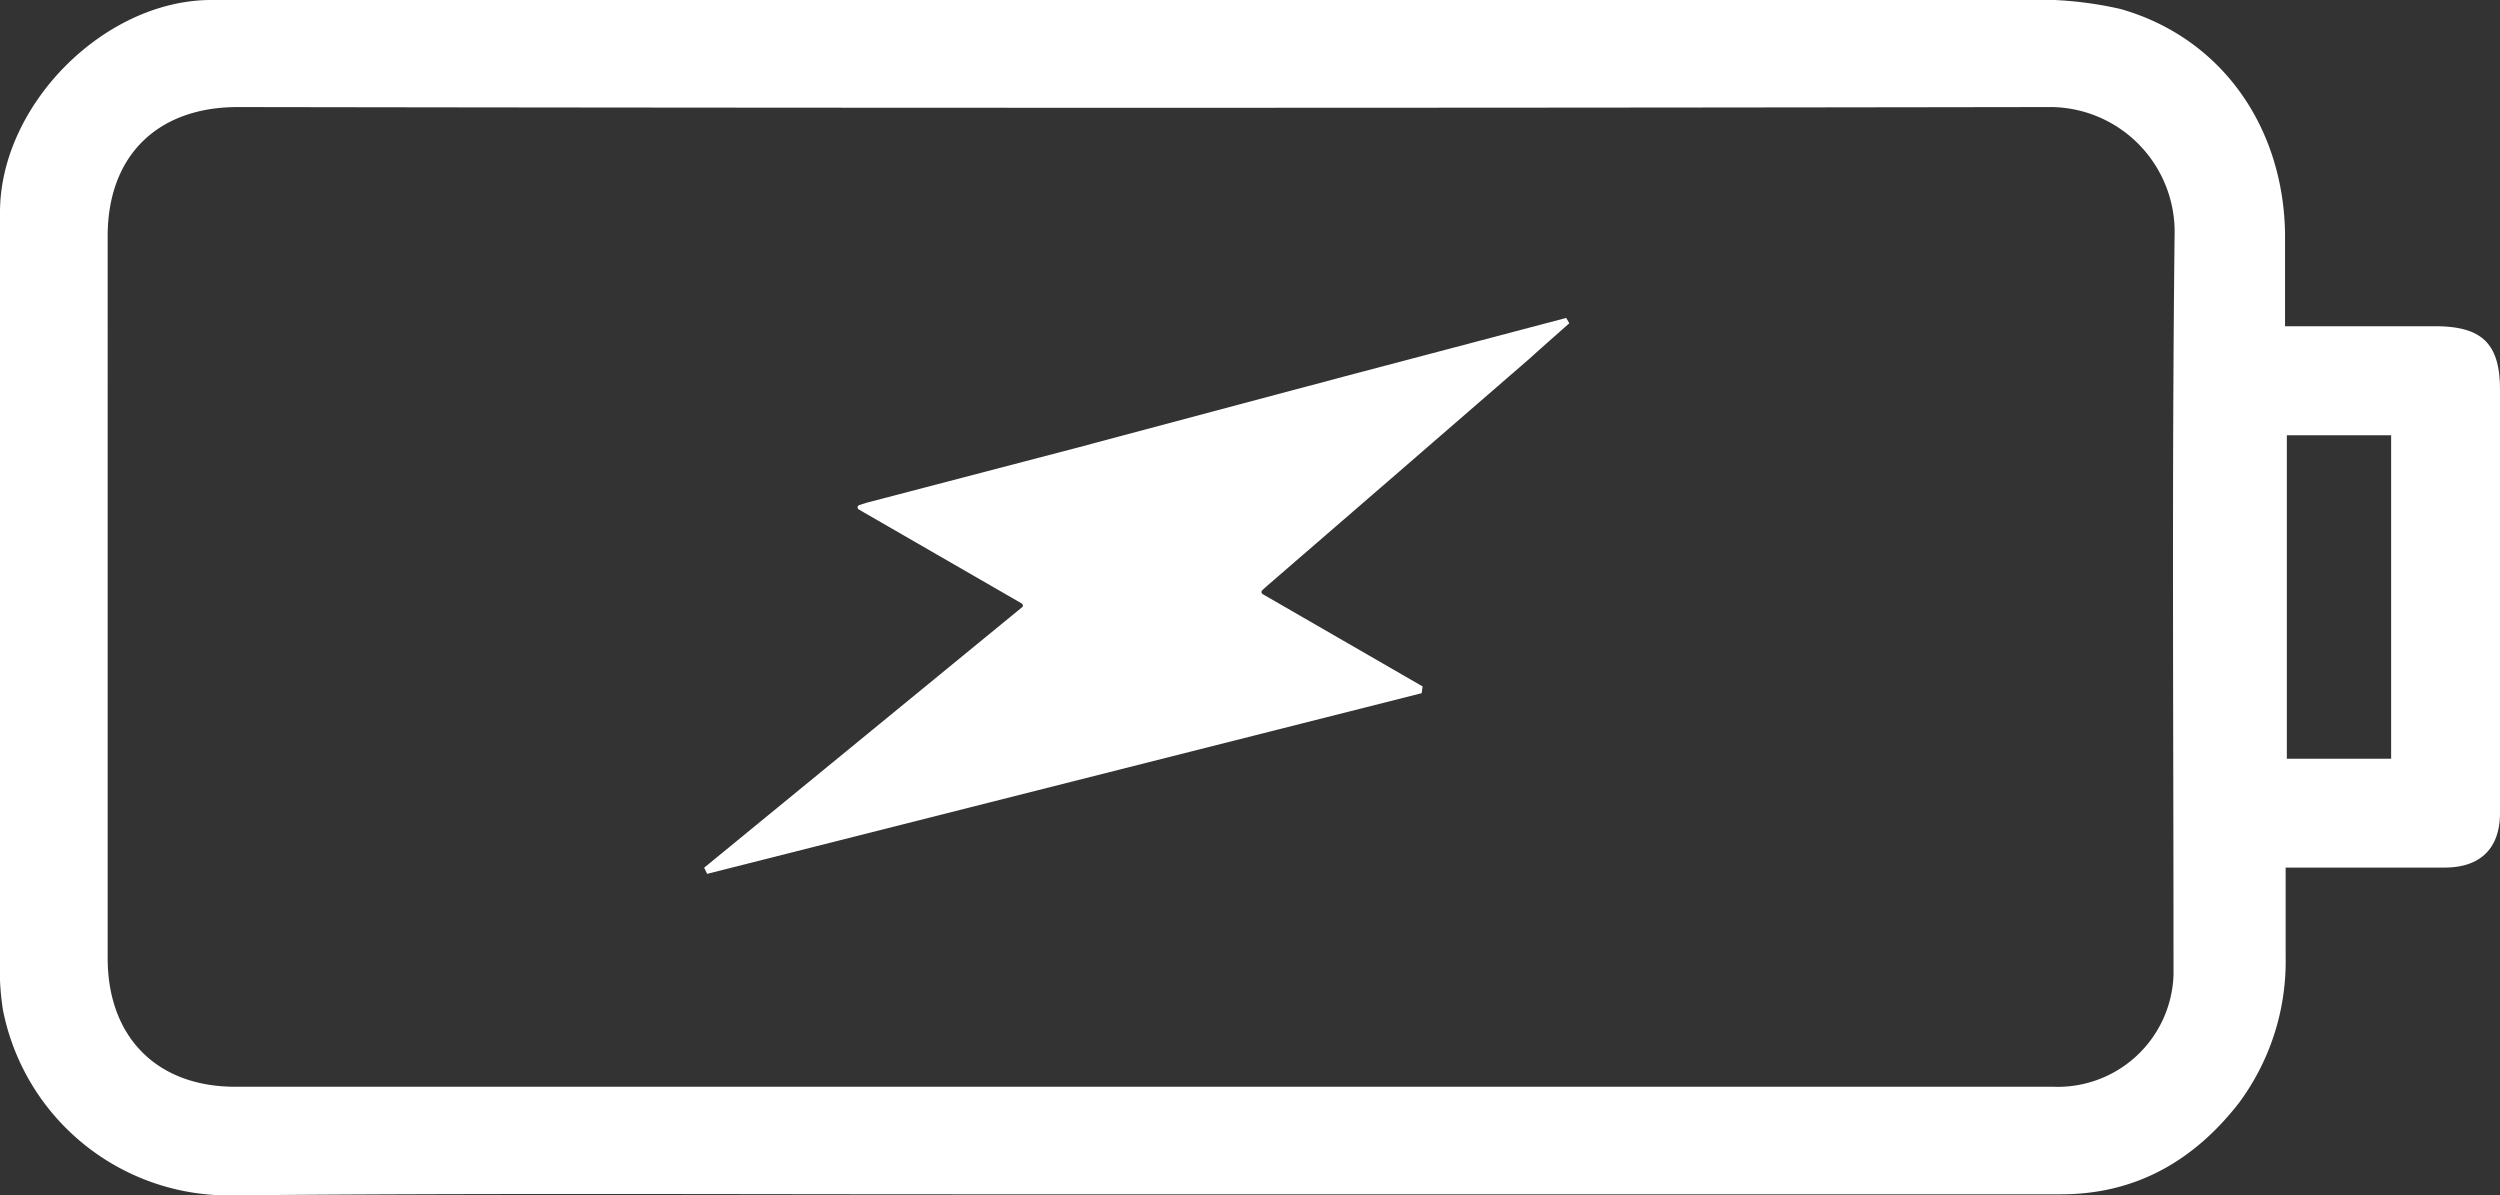 <svg xmlns="http://www.w3.org/2000/svg" xmlns:xlink="http://www.w3.org/1999/xlink" viewBox="0 0 207.59 99.24"><rect x="0" y="0" width="207.59" height="99.24" fill="#333333" stroke="none"/><defs><style>.cls-1{fill:none;}.cls-2{clip-path:url(#clip-path);}.cls-3{fill:#fff;}</style><clipPath id="clip-path"><rect class="cls-1" width="207.59" height="99.24"/></clipPath></defs><g id="Capa_2" data-name="Capa 2"><g id="Capa_1-2" data-name="Capa 1"><g id="BATERÍA_ICON" data-name="BATERÍA ICON"><g class="cls-2"><g id="Grupo_40" data-name="Grupo 40"><path id="Trazado_38" data-name="Trazado 38" class="cls-3" d="M189.75,27.09H202.2c3.89,0,5.39,1.43,5.39,5.28q0,17.57,0,35.13c0,2.93-1.61,4.53-4.57,4.54-4.3,0-8.6,0-13.23,0,0,2.5,0,4.93,0,7.37a19.73,19.73,0,0,1-3.89,12.19c-3.75,4.81-8.58,7.57-14.76,7.57q-45.92,0-91.84,0c-20,0-40.07-.1-60.1.09A19.09,19.09,0,0,1,.24,83.84,22.52,22.52,0,0,1,0,79.42q0-30.9,0-61.79C0,8.76,8.59.06,17.46,0Q55.76,0,94.07,0h73.64a31.16,31.16,0,0,1,8.34.74c8.3,2.34,13.53,9.66,13.69,18.6,0,2.47,0,4.93,0,7.73M94.69,90.24h75.79a9.62,9.62,0,0,0,10-9.27c0-.23,0-.45,0-.68,0-20.25-.14-40.51.09-60.76A10.37,10.37,0,0,0,170.44,8.89h-.61q-75,.12-150.09,0c-6.69,0-10.8,4.07-10.8,10.71V79.56c0,6.56,4.09,10.68,10.59,10.68H94.69m95.2-54.1V63h8.66V36.14Z"/><path id="Trazado_39" data-name="Trazado 39" class="cls-3" d="M118.13,57l-13.29-7.67a.21.21,0,0,1-.06-.28l0,0c.16-.16.3-.28.43-.4l9.47-8.19,12.36-10.71c1.1-1,2.18-1.94,3.27-2.91l-.26-.44h0l-18.46,4.87q-11,2.93-22.09,5.89L71.94,41.75l-.6.19a.21.21,0,0,0-.12.26.27.27,0,0,0,.08.1l13.54,7.81a.22.22,0,0,1,.07.28l0,0L58.47,72.05l.25.51,59.33-15,.08-.6"/></g></g></g></g></g></svg>